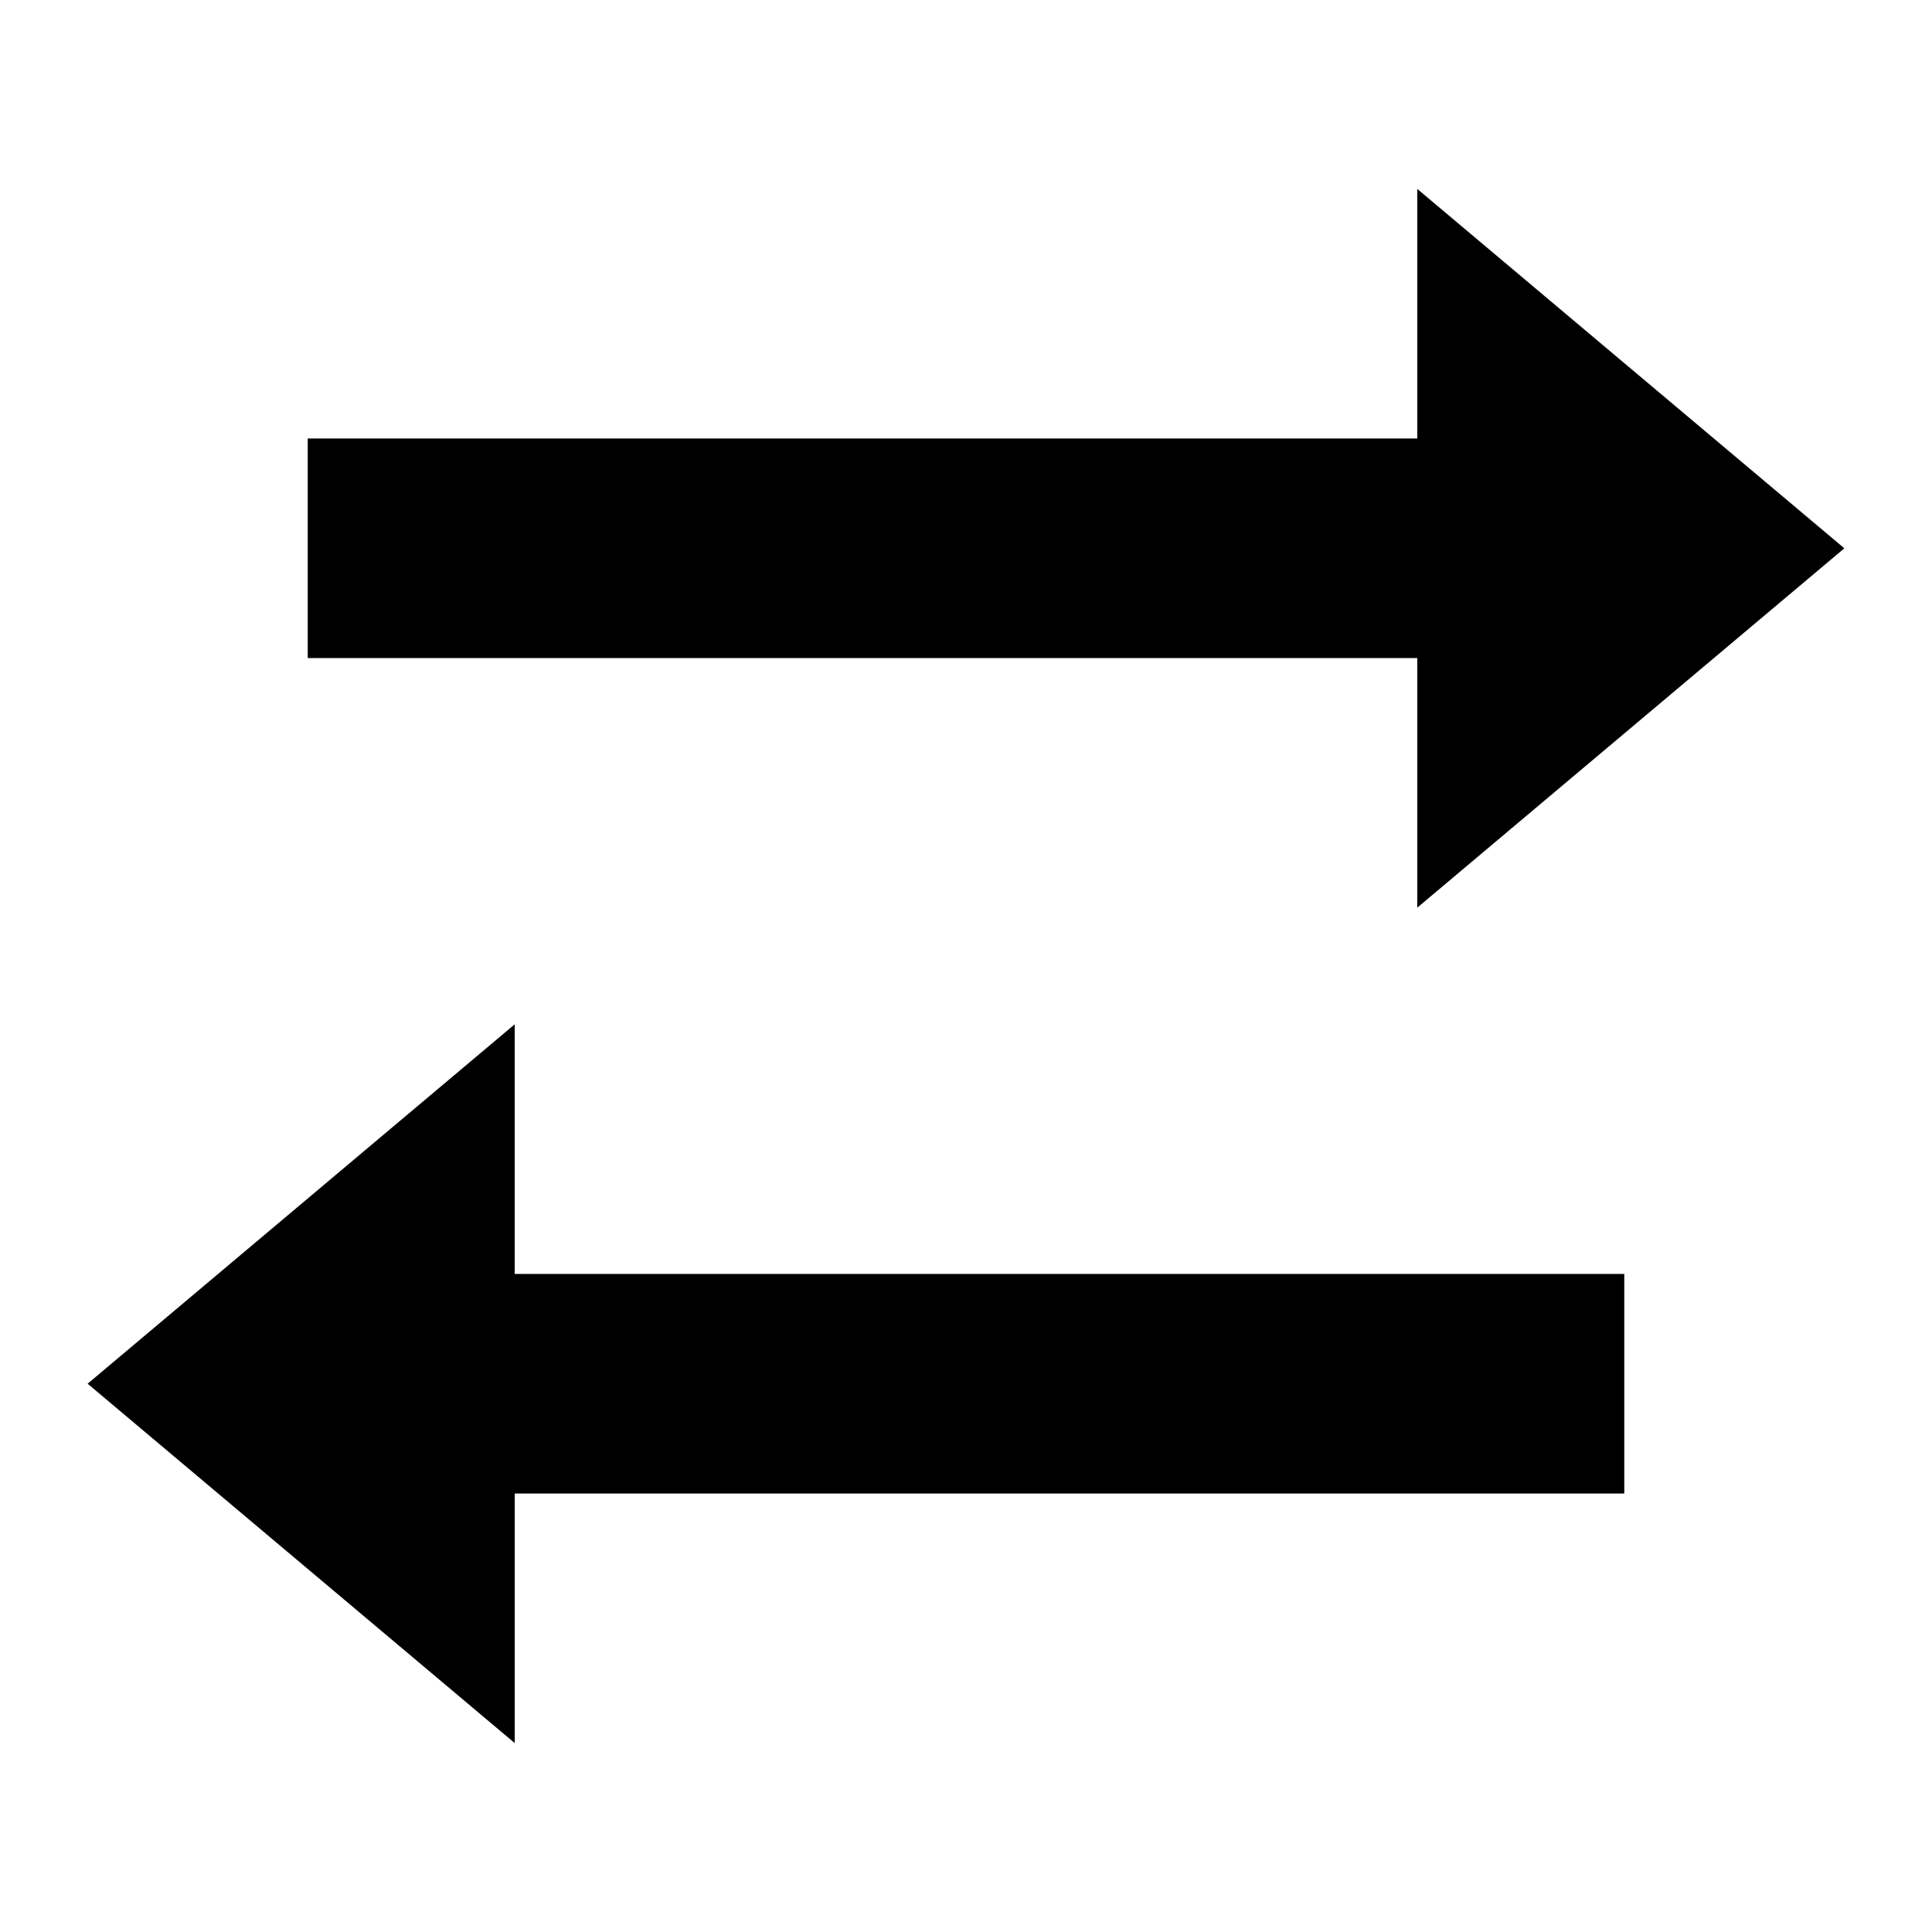<?xml version="1.0" encoding="UTF-8"?>
<!-- The Best Svg Icon site in the world: iconSvg.co, Visit us! https://iconsvg.co -->
<svg fill="#000000" width="800px" height="800px" version="1.1" viewBox="144 144 512 512" xmlns="http://www.w3.org/2000/svg">
 <path d="m519.59 318.4h-294.04v-58.195h294.04v-66.141l113.18 95.242-113.18 95.234zm-239.18 163.2h294.04v58.195h-294.04v66.141l-113.19-95.238 113.18-95.242v66.145z" fill-rule="evenodd"/>
</svg>